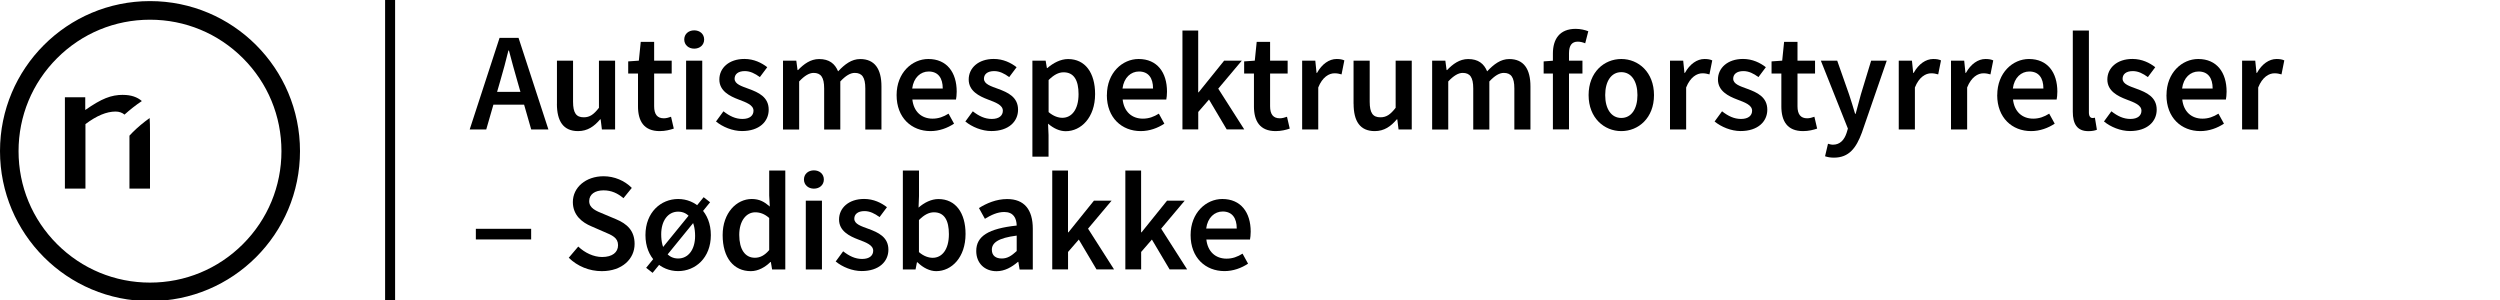 <?xml version="1.0" encoding="UTF-8"?>
<svg xmlns="http://www.w3.org/2000/svg" xmlns:xlink="http://www.w3.org/1999/xlink" viewBox="0 0 500 60">
  <defs>
    <style>
      .cls-1 {
        fill: #000;
      }

      .cls-1, .cls-2 {
        stroke-width: 0px;
      }

      .cls-2 {
        fill: none;
      }

      .cls-3 {
        clip-path: url(#clippath-1);
      }

      .cls-4 {
        clip-path: url(#clippath);
      }
    </style>
    <clipPath id="clippath">
      <rect class="cls-2" y=".22" width="60" height="60"/>
    </clipPath>
    <clipPath id="clippath-1">
      <rect class="cls-2" y=".22" width="60" height="60"/>
    </clipPath>
  </defs>
  <g id="Layer_1" data-name="Layer 1">
    <g>
      <path class="cls-1" d="M99.9,7.58h3.81l5.97,18.31h-3.44l-2.79-9.74c-.58-1.94-1.12-4.03-1.66-6.04h-.11c-.5,2.03-1.04,4.1-1.62,6.04l-2.81,9.74h-3.31l5.97-18.31ZM97.46,18.38h8.62v2.55h-8.62v-2.55Z"/>
      <path class="cls-1" d="M111.39,20.76v-8.62h3.22v8.21c0,2.26.65,3.11,2.14,3.11,1.21,0,2-.56,3.04-1.9v-9.42h3.23v13.75h-2.64l-.25-2.03h-.09c-1.21,1.43-2.54,2.36-4.43,2.36-2.95,0-4.23-1.99-4.23-5.47Z"/>
      <path class="cls-1" d="M127.6,21.25v-6.55h-1.96v-2.42l2.13-.15.38-3.75h2.68v3.75h3.51v2.57h-3.51v6.55c0,1.62.63,2.41,1.95,2.41.47,0,1.03-.16,1.43-.31l.55,2.37c-.75.25-1.71.5-2.81.5-3.17,0-4.35-2-4.35-4.97Z"/>
      <path class="cls-1" d="M136.85,7.9c0-1.09.85-1.83,1.99-1.83s1.99.74,1.99,1.83-.85,1.83-1.99,1.83-1.99-.76-1.99-1.83ZM137.22,12.14h3.23v13.75h-3.23v-13.75Z"/>
      <path class="cls-1" d="M143.19,24.31l1.5-2.05c1.22.95,2.4,1.53,3.8,1.53,1.5,0,2.21-.71,2.21-1.65,0-1.15-1.49-1.67-2.96-2.23-1.8-.68-3.87-1.71-3.87-4.01s1.93-4.11,5.01-4.11c1.91,0,3.45.78,4.57,1.65l-1.48,1.98c-.96-.71-1.93-1.2-3.01-1.2-1.38,0-2.04.66-2.04,1.52,0,1.09,1.39,1.5,2.88,2.05,1.86.69,3.94,1.59,3.94,4.15,0,2.36-1.87,4.27-5.34,4.27-1.88,0-3.86-.81-5.21-1.92Z"/>
      <path class="cls-1" d="M156.62,12.14h2.64l.25,1.88h.09c1.17-1.21,2.5-2.21,4.22-2.21,2.02,0,3.16.92,3.8,2.46,1.32-1.4,2.68-2.46,4.42-2.46,2.9,0,4.25,1.99,4.25,5.47v8.62h-3.23v-8.21c0-2.26-.67-3.11-2.12-3.11-.87,0-1.81.56-2.88,1.71v9.61h-3.23v-8.21c0-2.26-.67-3.11-2.12-3.11-.85,0-1.81.56-2.88,1.71v9.61h-3.23v-13.75Z"/>
      <path class="cls-1" d="M179.32,19.02c0-4.47,3.1-7.22,6.34-7.22,3.72,0,5.68,2.69,5.68,6.53,0,.62-.07,1.23-.14,1.57h-8.73c.27,2.44,1.84,3.83,4.05,3.83,1.18,0,2.18-.37,3.19-1l1.1,2c-1.31.88-2.97,1.49-4.71,1.49-3.8,0-6.78-2.67-6.78-7.2ZM188.55,17.7c0-2.12-.94-3.4-2.82-3.4-1.6,0-3.01,1.2-3.29,3.4h6.12Z"/>
      <path class="cls-1" d="M193.06,24.31l1.5-2.05c1.22.95,2.4,1.53,3.8,1.53,1.5,0,2.21-.71,2.21-1.65,0-1.15-1.49-1.67-2.96-2.23-1.8-.68-3.87-1.71-3.87-4.01s1.93-4.11,5.01-4.11c1.91,0,3.45.78,4.57,1.65l-1.48,1.98c-.96-.71-1.93-1.2-3.01-1.2-1.38,0-2.04.66-2.04,1.52,0,1.09,1.39,1.5,2.88,2.05,1.86.69,3.94,1.59,3.94,4.15,0,2.36-1.87,4.27-5.34,4.27-1.88,0-3.86-.81-5.21-1.92Z"/>
      <path class="cls-1" d="M206.49,12.14h2.64l.25,1.47h.09c1.16-1,2.63-1.8,4.14-1.8,3.44,0,5.41,2.76,5.41,7,0,4.7-2.81,7.43-5.87,7.43-1.22,0-2.42-.55-3.54-1.51l.1,2.28v4.33h-3.23V12.14ZM215.71,18.83c0-2.74-.9-4.37-2.99-4.37-1,0-1.94.5-3,1.55v6.41c.98.84,1.96,1.14,2.75,1.14,1.84,0,3.24-1.61,3.24-4.73Z"/>
      <path class="cls-1" d="M221.38,19.02c0-4.47,3.1-7.22,6.34-7.22,3.72,0,5.68,2.69,5.68,6.53,0,.62-.07,1.23-.14,1.57h-8.73c.27,2.44,1.84,3.83,4.05,3.83,1.18,0,2.19-.37,3.19-1l1.1,2c-1.31.88-2.97,1.49-4.72,1.49-3.8,0-6.78-2.67-6.78-7.2ZM230.61,17.7c0-2.12-.94-3.4-2.82-3.4-1.6,0-3.01,1.2-3.29,3.4h6.12Z"/>
      <path class="cls-1" d="M236.48,6.11h3.16v12.35h.09l5.1-6.33h3.53l-4.71,5.6,5.2,8.15h-3.51l-3.54-5.97-2.15,2.48v3.49h-3.16V6.11Z"/>
      <path class="cls-1" d="M250.79,21.25v-6.55h-1.96v-2.42l2.13-.15.38-3.75h2.68v3.75h3.51v2.57h-3.51v6.55c0,1.62.63,2.41,1.95,2.41.47,0,1.03-.16,1.43-.31l.55,2.37c-.75.25-1.71.5-2.81.5-3.17,0-4.35-2-4.35-4.97Z"/>
      <path class="cls-1" d="M260.42,12.14h2.64l.25,2.45h.09c.98-1.79,2.44-2.79,3.91-2.79.7,0,1.14.09,1.56.28l-.56,2.8c-.48-.13-.84-.22-1.41-.22-1.1,0-2.42.75-3.25,2.84v8.39h-3.22v-13.75Z"/>
      <path class="cls-1" d="M270.71,20.76v-8.62h3.23v8.21c0,2.26.65,3.11,2.14,3.11,1.21,0,2.01-.56,3.05-1.9v-9.42h3.22v13.75h-2.64l-.25-2.03h-.09c-1.21,1.43-2.54,2.36-4.42,2.36-2.95,0-4.23-1.99-4.23-5.47Z"/>
      <path class="cls-1" d="M286.43,12.14h2.64l.25,1.88h.09c1.16-1.21,2.5-2.21,4.22-2.21,2.02,0,3.16.92,3.8,2.46,1.32-1.4,2.68-2.46,4.42-2.46,2.9,0,4.24,1.99,4.24,5.47v8.62h-3.22v-8.21c0-2.26-.67-3.11-2.12-3.11-.87,0-1.81.56-2.88,1.71v9.61h-3.22v-8.21c0-2.26-.67-3.11-2.12-3.11-.85,0-1.81.56-2.88,1.71v9.61h-3.22v-13.75Z"/>
      <path class="cls-1" d="M308.73,12.28l2.02-.15h5.74v2.57h-7.76v-2.42ZM310.58,10.71c0-2.85,1.31-4.94,4.56-4.94,1,0,1.9.24,2.52.48l-.62,2.41c-.49-.21-1.02-.33-1.49-.33-1.14,0-1.75.72-1.75,2.32v15.23h-3.22v-15.18Z"/>
      <path class="cls-1" d="M317.72,19.02c0-4.58,3.11-7.22,6.54-7.22s6.54,2.64,6.54,7.22-3.11,7.2-6.54,7.2-6.54-2.64-6.54-7.2ZM327.49,19.02c0-2.76-1.21-4.59-3.23-4.59s-3.22,1.84-3.22,4.59,1.21,4.57,3.22,4.57,3.23-1.81,3.23-4.57Z"/>
      <path class="cls-1" d="M334,12.14h2.64l.25,2.45h.09c.98-1.79,2.44-2.79,3.91-2.79.7,0,1.14.09,1.56.28l-.56,2.8c-.48-.13-.84-.22-1.41-.22-1.1,0-2.42.75-3.25,2.84v8.39h-3.23v-13.75Z"/>
      <path class="cls-1" d="M342.91,24.31l1.5-2.05c1.22.95,2.4,1.53,3.8,1.53,1.5,0,2.21-.71,2.21-1.65,0-1.15-1.49-1.67-2.96-2.23-1.8-.68-3.87-1.71-3.87-4.01s1.93-4.11,5.01-4.11c1.91,0,3.45.78,4.57,1.65l-1.48,1.98c-.96-.71-1.93-1.2-3.01-1.2-1.38,0-2.04.66-2.04,1.52,0,1.09,1.39,1.5,2.88,2.05,1.86.69,3.94,1.59,3.94,4.15,0,2.36-1.87,4.27-5.34,4.27-1.88,0-3.86-.81-5.21-1.92Z"/>
      <path class="cls-1" d="M356.27,21.25v-6.55h-1.96v-2.42l2.13-.15.38-3.75h2.68v3.75h3.51v2.57h-3.51v6.55c0,1.62.63,2.41,1.95,2.41.47,0,1.03-.16,1.43-.31l.55,2.37c-.75.25-1.71.5-2.81.5-3.17,0-4.35-2-4.35-4.97Z"/>
      <path class="cls-1" d="M365.01,31.25l.59-2.5c.26.08.66.19.98.19,1.45,0,2.29-.99,2.74-2.36l.26-.86-5.41-13.59h3.27l2.37,6.74c.42,1.22.81,2.58,1.21,3.89h.11c.35-1.28.7-2.63,1.05-3.89l2.05-6.74h3.12l-4.97,14.38c-1.14,3.1-2.59,5.02-5.59,5.02-.75,0-1.29-.11-1.79-.28Z"/>
      <path class="cls-1" d="M379.75,12.14h2.64l.25,2.45h.09c.98-1.79,2.44-2.79,3.91-2.79.7,0,1.14.09,1.56.28l-.56,2.8c-.48-.13-.84-.22-1.41-.22-1.1,0-2.42.75-3.25,2.84v8.39h-3.23v-13.75Z"/>
      <path class="cls-1" d="M390.2,12.14h2.64l.25,2.45h.09c.98-1.79,2.44-2.79,3.91-2.79.7,0,1.14.09,1.56.28l-.56,2.8c-.48-.13-.84-.22-1.41-.22-1.1,0-2.42.75-3.25,2.84v8.39h-3.23v-13.75Z"/>
      <path class="cls-1" d="M399.45,19.02c0-4.47,3.1-7.22,6.34-7.22,3.72,0,5.68,2.69,5.68,6.53,0,.62-.07,1.23-.14,1.57h-8.73c.27,2.44,1.84,3.83,4.05,3.83,1.18,0,2.19-.37,3.19-1l1.1,2c-1.31.88-2.97,1.49-4.72,1.49-3.8,0-6.78-2.67-6.78-7.2ZM408.68,17.7c0-2.12-.94-3.4-2.82-3.4-1.6,0-3.01,1.2-3.29,3.4h6.12Z"/>
      <path class="cls-1" d="M414.56,22.35V6.11h3.22v16.41c0,.79.36,1.08.7,1.08.14,0,.26,0,.5-.06l.4,2.41c-.39.16-.93.28-1.7.28-2.29,0-3.12-1.48-3.12-3.88Z"/>
      <path class="cls-1" d="M420.78,24.31l1.5-2.05c1.22.95,2.4,1.53,3.8,1.53,1.5,0,2.21-.71,2.21-1.65,0-1.15-1.49-1.67-2.96-2.23-1.8-.68-3.86-1.71-3.86-4.01s1.93-4.11,5.01-4.11c1.92,0,3.45.78,4.57,1.65l-1.48,1.98c-.96-.71-1.93-1.2-3.01-1.2-1.38,0-2.04.66-2.04,1.52,0,1.09,1.39,1.5,2.88,2.05,1.86.69,3.94,1.59,3.94,4.15,0,2.36-1.87,4.27-5.34,4.27-1.88,0-3.87-.81-5.21-1.92Z"/>
      <path class="cls-1" d="M433.3,19.02c0-4.47,3.1-7.22,6.34-7.22,3.72,0,5.68,2.69,5.68,6.53,0,.62-.07,1.23-.14,1.57h-8.73c.27,2.44,1.84,3.83,4.05,3.83,1.18,0,2.19-.37,3.19-1l1.1,2c-1.31.88-2.97,1.49-4.72,1.49-3.8,0-6.78-2.67-6.78-7.2ZM442.53,17.7c0-2.12-.94-3.4-2.82-3.4-1.6,0-3.01,1.2-3.29,3.4h6.12Z"/>
      <path class="cls-1" d="M448.41,12.14h2.64l.25,2.45h.09c.98-1.79,2.44-2.79,3.91-2.79.7,0,1.14.09,1.56.28l-.56,2.8c-.48-.13-.84-.22-1.41-.22-1.1,0-2.42.75-3.25,2.84v8.39h-3.22v-13.75Z"/>
      <path class="cls-1" d="M95.17,45.76h11.06v2.13h-11.06v-2.13Z"/>
      <path class="cls-1" d="M113.76,51.54l1.89-2.23c1.31,1.25,3.07,2.09,4.77,2.09,2.06,0,3.19-.94,3.19-2.36,0-1.51-1.18-1.99-2.84-2.69l-2.5-1.09c-1.8-.75-3.7-2.18-3.7-4.85,0-2.92,2.58-5.16,6.15-5.16,2.14,0,4.21.88,5.64,2.33l-1.67,2.06c-1.16-.99-2.41-1.57-3.98-1.57-1.74,0-2.87.81-2.87,2.15,0,1.44,1.39,1.97,2.91,2.59l2.47,1.04c2.18.91,3.7,2.28,3.7,4.94,0,2.97-2.46,5.44-6.57,5.44-2.48,0-4.86-.97-6.6-2.68Z"/>
      <path class="cls-1" d="M129.09,47.02c0-4.58,3.11-7.22,6.54-7.22s6.54,2.64,6.54,7.22-3.11,7.2-6.54,7.2-6.54-2.64-6.54-7.2ZM129.23,53.56l11.5-14.12,1.29,1.01-11.5,14.12-1.29-1.01ZM139.02,47.19c0-3.12-1.34-4.86-3.39-4.86s-3.39,1.84-3.39,4.53c0,3.12,1.34,4.84,3.39,4.84s3.39-1.81,3.39-4.5Z"/>
      <path class="cls-1" d="M144.53,47.02c0-4.48,2.81-7.22,5.82-7.22,1.56,0,2.54.58,3.61,1.51l-.12-2.22v-4.98h3.22v19.78h-2.64l-.25-1.49h-.09c-1.02,1.02-2.43,1.83-3.91,1.83-3.43,0-5.64-2.67-5.64-7.2ZM153.84,50.01v-6.41c-.94-.84-1.87-1.14-2.8-1.14-1.75,0-3.19,1.66-3.19,4.52s1.14,4.57,3.12,4.57c1.06,0,1.96-.47,2.87-1.54Z"/>
      <path class="cls-1" d="M160.79,35.9c0-1.09.85-1.83,1.99-1.83s1.99.74,1.99,1.83-.85,1.83-1.99,1.83-1.99-.76-1.99-1.83ZM161.16,40.14h3.23v13.75h-3.23v-13.75Z"/>
      <path class="cls-1" d="M167.13,52.31l1.5-2.05c1.22.95,2.4,1.53,3.8,1.53,1.5,0,2.21-.71,2.21-1.65,0-1.15-1.49-1.67-2.96-2.23-1.8-.68-3.87-1.71-3.87-4.01s1.93-4.11,5.01-4.11c1.91,0,3.45.78,4.57,1.65l-1.48,1.98c-.96-.71-1.93-1.2-3.01-1.2-1.38,0-2.04.66-2.04,1.52,0,1.09,1.39,1.5,2.88,2.05,1.86.69,3.94,1.59,3.94,4.15,0,2.36-1.87,4.27-5.34,4.27-1.88,0-3.86-.81-5.21-1.92Z"/>
      <path class="cls-1" d="M183.48,52.45h-.09l-.28,1.44h-2.54v-19.78h3.23v5.12l-.09,2.29c1.15-1.01,2.56-1.71,3.97-1.71,3.44,0,5.43,2.76,5.43,6.98,0,4.72-2.81,7.44-5.87,7.44-1.25,0-2.6-.64-3.75-1.78ZM189.78,46.83c0-2.74-.9-4.37-2.99-4.37-1,0-1.96.5-3,1.55v6.41c.96.84,1.96,1.14,2.75,1.14,1.84,0,3.24-1.61,3.24-4.73Z"/>
      <path class="cls-1" d="M195.25,50.19c0-2.95,2.44-4.48,8.09-5.08-.04-1.48-.64-2.71-2.5-2.71-1.37,0-2.65.62-3.86,1.36l-1.19-2.15c1.51-.95,3.46-1.8,5.64-1.8,3.44,0,5.13,2.12,5.13,5.95v8.14h-2.64l-.25-1.52h-.09c-1.23,1.05-2.64,1.86-4.27,1.86-2.41,0-4.06-1.63-4.06-4.03ZM203.34,50.21v-3.09c-3.73.47-4.97,1.45-4.97,2.83,0,1.21.83,1.75,1.98,1.75s1.97-.55,2.99-1.49Z"/>
      <path class="cls-1" d="M210.44,34.11h3.16v12.35h.09l5.1-6.33h3.53l-4.71,5.6,5.2,8.15h-3.51l-3.54-5.97-2.15,2.48v3.49h-3.16v-19.78Z"/>
      <path class="cls-1" d="M225.06,34.11h3.16v12.35h.09l5.1-6.33h3.53l-4.71,5.6,5.2,8.15h-3.51l-3.54-5.97-2.15,2.48v3.49h-3.16v-19.78Z"/>
      <path class="cls-1" d="M238.12,47.02c0-4.47,3.1-7.22,6.34-7.22,3.72,0,5.68,2.69,5.68,6.53,0,.62-.07,1.23-.14,1.57h-8.73c.27,2.44,1.84,3.83,4.05,3.83,1.18,0,2.18-.37,3.19-1l1.1,2c-1.31.88-2.97,1.49-4.71,1.49-3.8,0-6.78-2.67-6.78-7.2ZM247.35,45.7c0-2.12-.94-3.4-2.82-3.4-1.6,0-3.01,1.2-3.29,3.4h6.12Z"/>
    </g>
  </g>
  <g id="Line">
    <rect class="cls-1" x="77.02" width="2" height="60"/>
  </g>
  <g id="Bomærke">
    <g id="Sort__Bomærke">
      <g class="cls-4">
        <g class="cls-3">
          <path class="cls-1" d="M30,.22C13.43.22,0,13.65,0,30.22s13.43,30,30,30,30-13.43,30-30S46.57.22,30,.22M48.59,48.82c-4.97,4.97-11.57,7.7-18.59,7.7s-13.63-2.74-18.59-7.7c-4.97-4.97-7.7-11.57-7.7-18.59s2.74-13.63,7.7-18.59c4.97-4.97,11.57-7.7,18.59-7.7s13.63,2.74,18.59,7.7c4.97,4.97,7.7,11.57,7.7,18.59s-2.74,13.63-7.7,18.59M24.63,18.97c-2.42,0-4.29.74-7.58,3.03v-2.55h-4.07v18.27h4.11v-12.9c2.25-1.69,4.24-2.51,6.02-2.51.73,0,1.33.22,1.79.61,1.09-.98,2.24-1.89,3.47-2.71-.92-.81-2.19-1.23-3.74-1.23M26.45,26.55c-.19.19-.38.38-.56.58,0,.08,0,.16,0,.24v10.35h4.11v-11.09c0-1.38-.01-2.32-.07-3.02-1.23.87-2.4,1.85-3.48,2.93"/>
        </g>
      </g>
    </g>
  </g>
</svg>